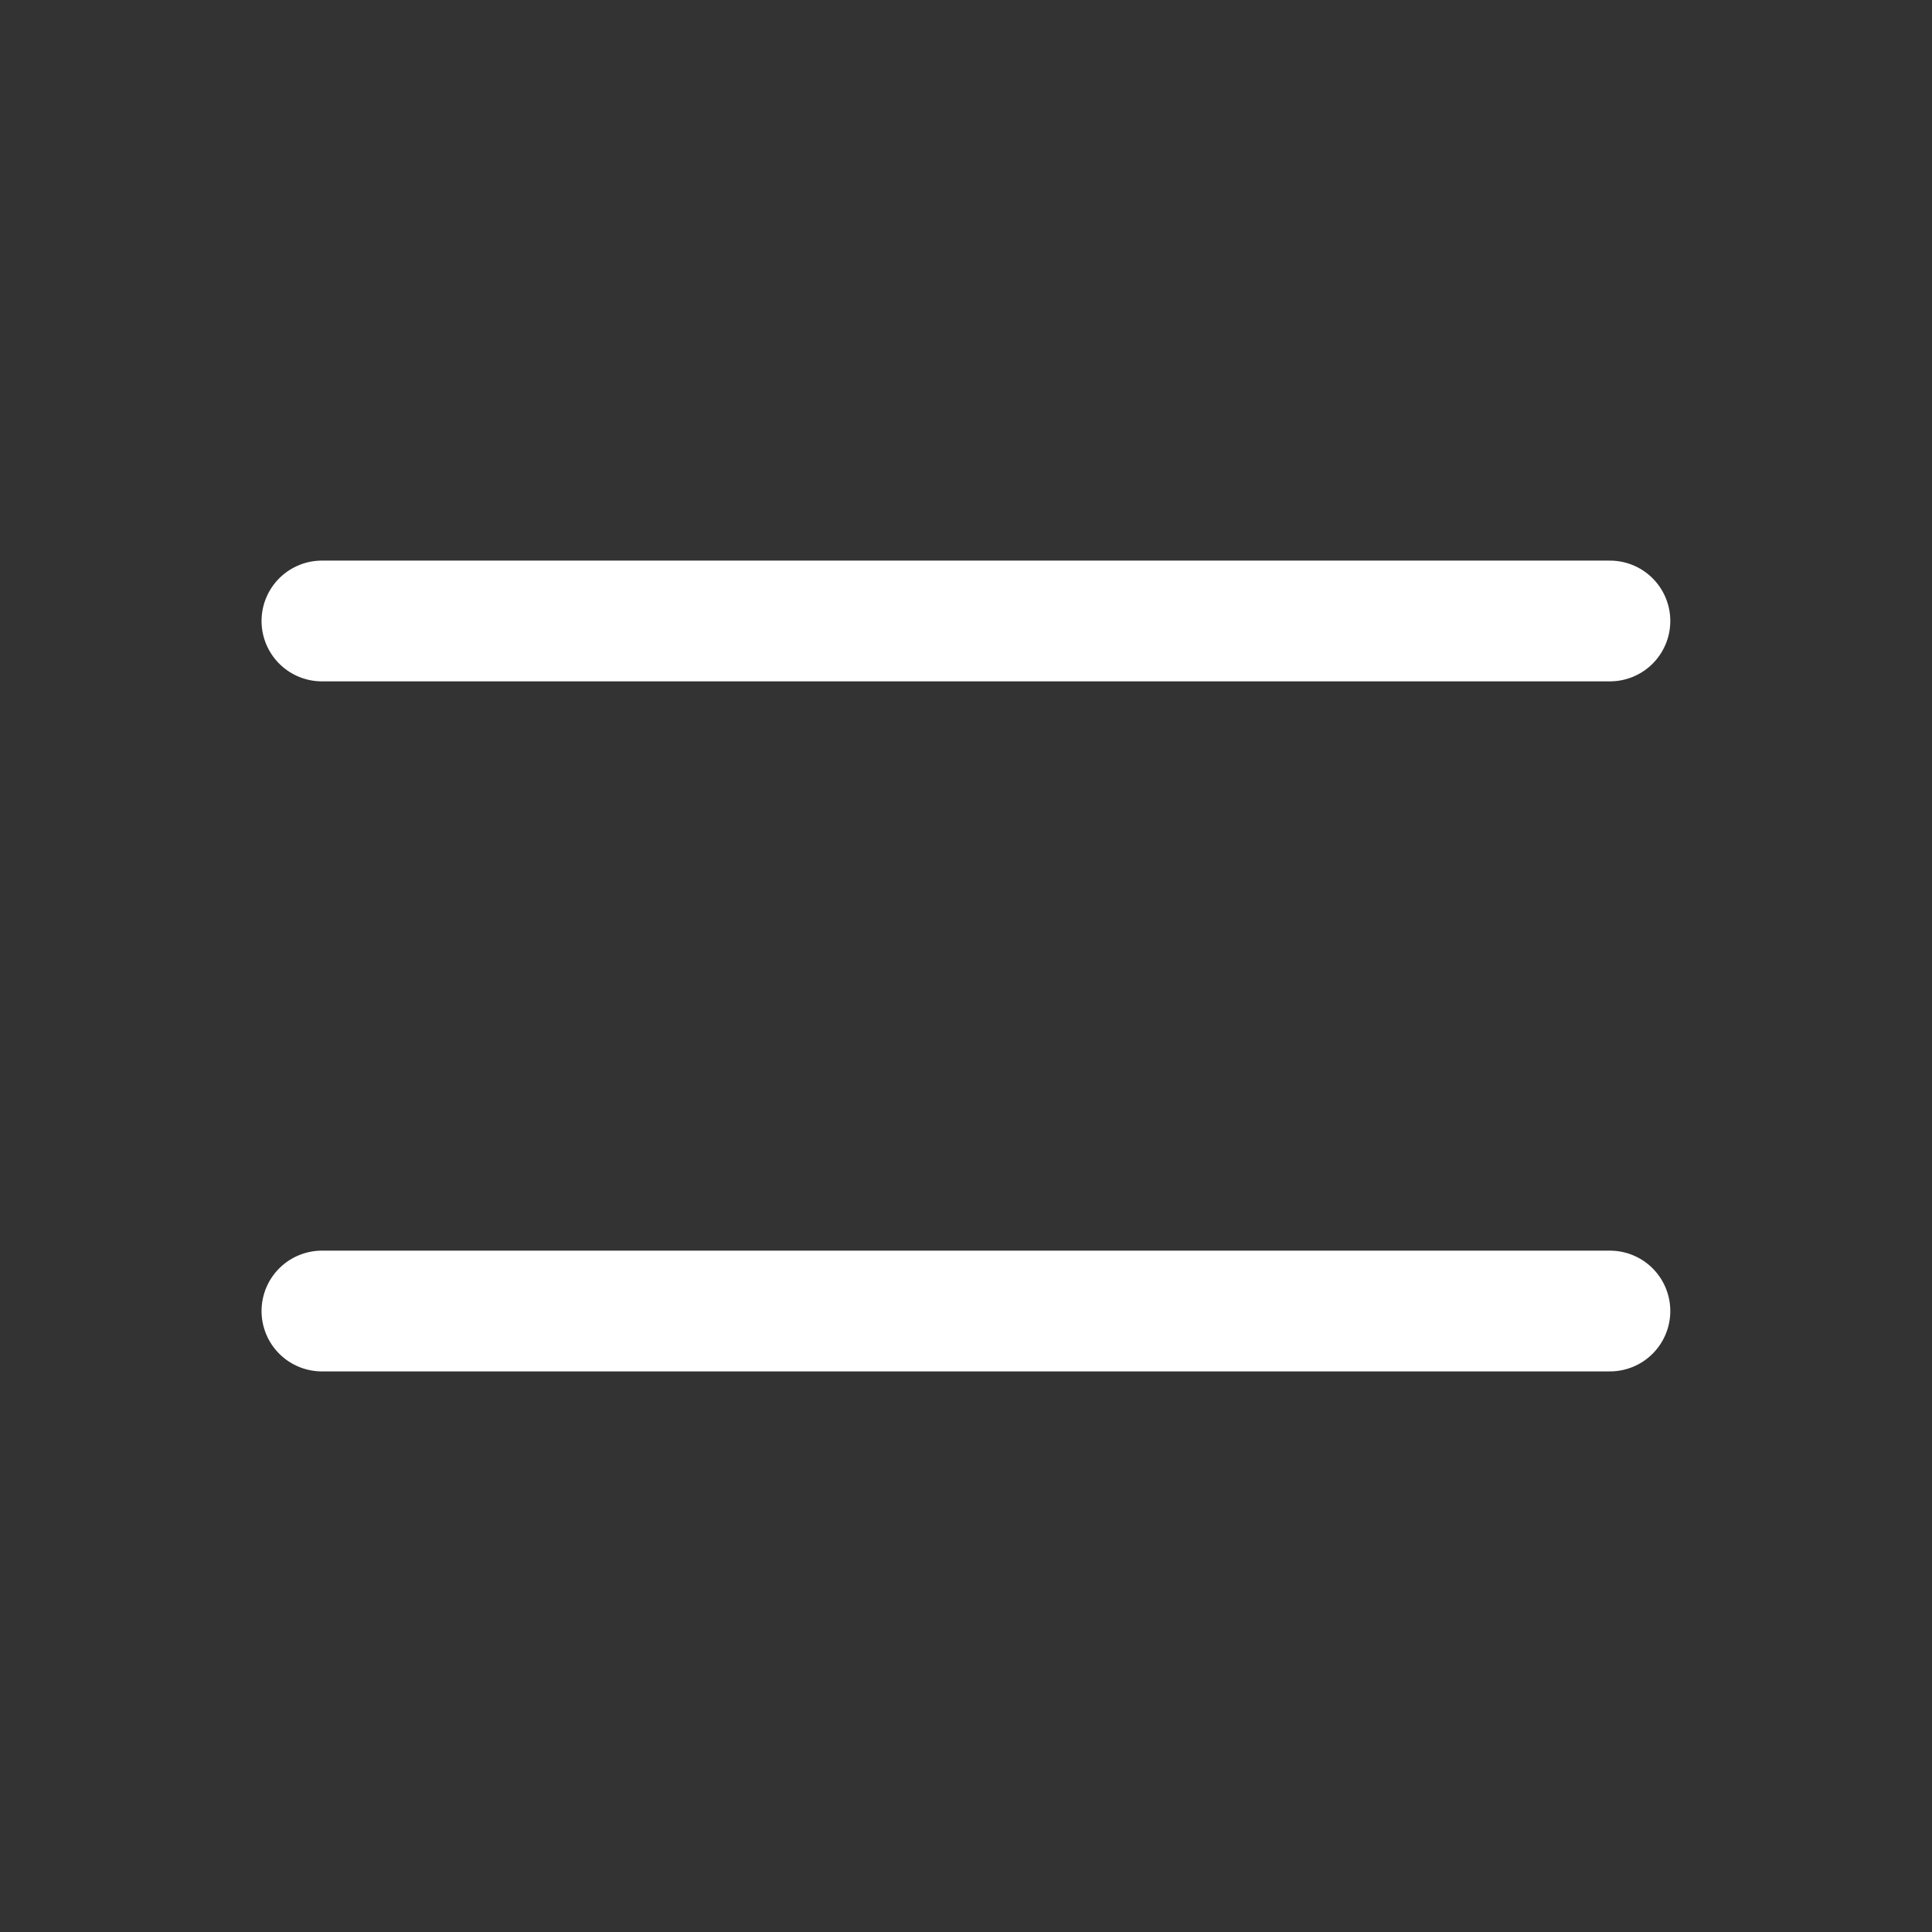 <?xml version="1.0" encoding="UTF-8"?>
<svg class="-mr-1.5 shrink-0" width="24" height="24" viewBox="0 0 24 24" fill="none" xmlns="http://www.w3.org/2000/svg" style="transition: none !important; animation-duration: 0s !important; animation-delay: -0s; animation-play-state: paused; fill: none; height: 24px; transition-property: none; visibility: visible; width: 24px"><rect x="0" y="0" width="24" height="24" fill="#333333" stroke="none"/><title style="transition: none !important; animation-duration: 0s !important; animation-delay: -0s; animation-play-state: paused; fill: none; transform-origin: 0px 0px; transition-property: none; visibility: visible">Trigger</title><path d="M3.999 7.714H19.999" stroke="currentColor" stroke-width="1.5" stroke-linecap="round" stroke-linejoin="round" style="transition: none !important; animation-duration: 0s !important; animation-delay: -0s; animation-play-state: paused; fill: none; stroke: rgb(255, 255, 255); stroke-linecap: round; stroke-linejoin: round; stroke-width: 1.5px; transform-origin: 0px 0px; transition-property: none; visibility: visible"></path><path d="M3.999 16.286H19.999" stroke="currentColor" stroke-width="1.5" stroke-linecap="round" stroke-linejoin="round" style="transition: none !important; animation-duration: 0s !important; animation-delay: -0s; animation-play-state: paused; fill: none; stroke: rgb(255, 255, 255); stroke-linecap: round; stroke-linejoin: round; stroke-width: 1.5px; transform-origin: 0px 0px; transition-property: none; visibility: visible"></path></svg>